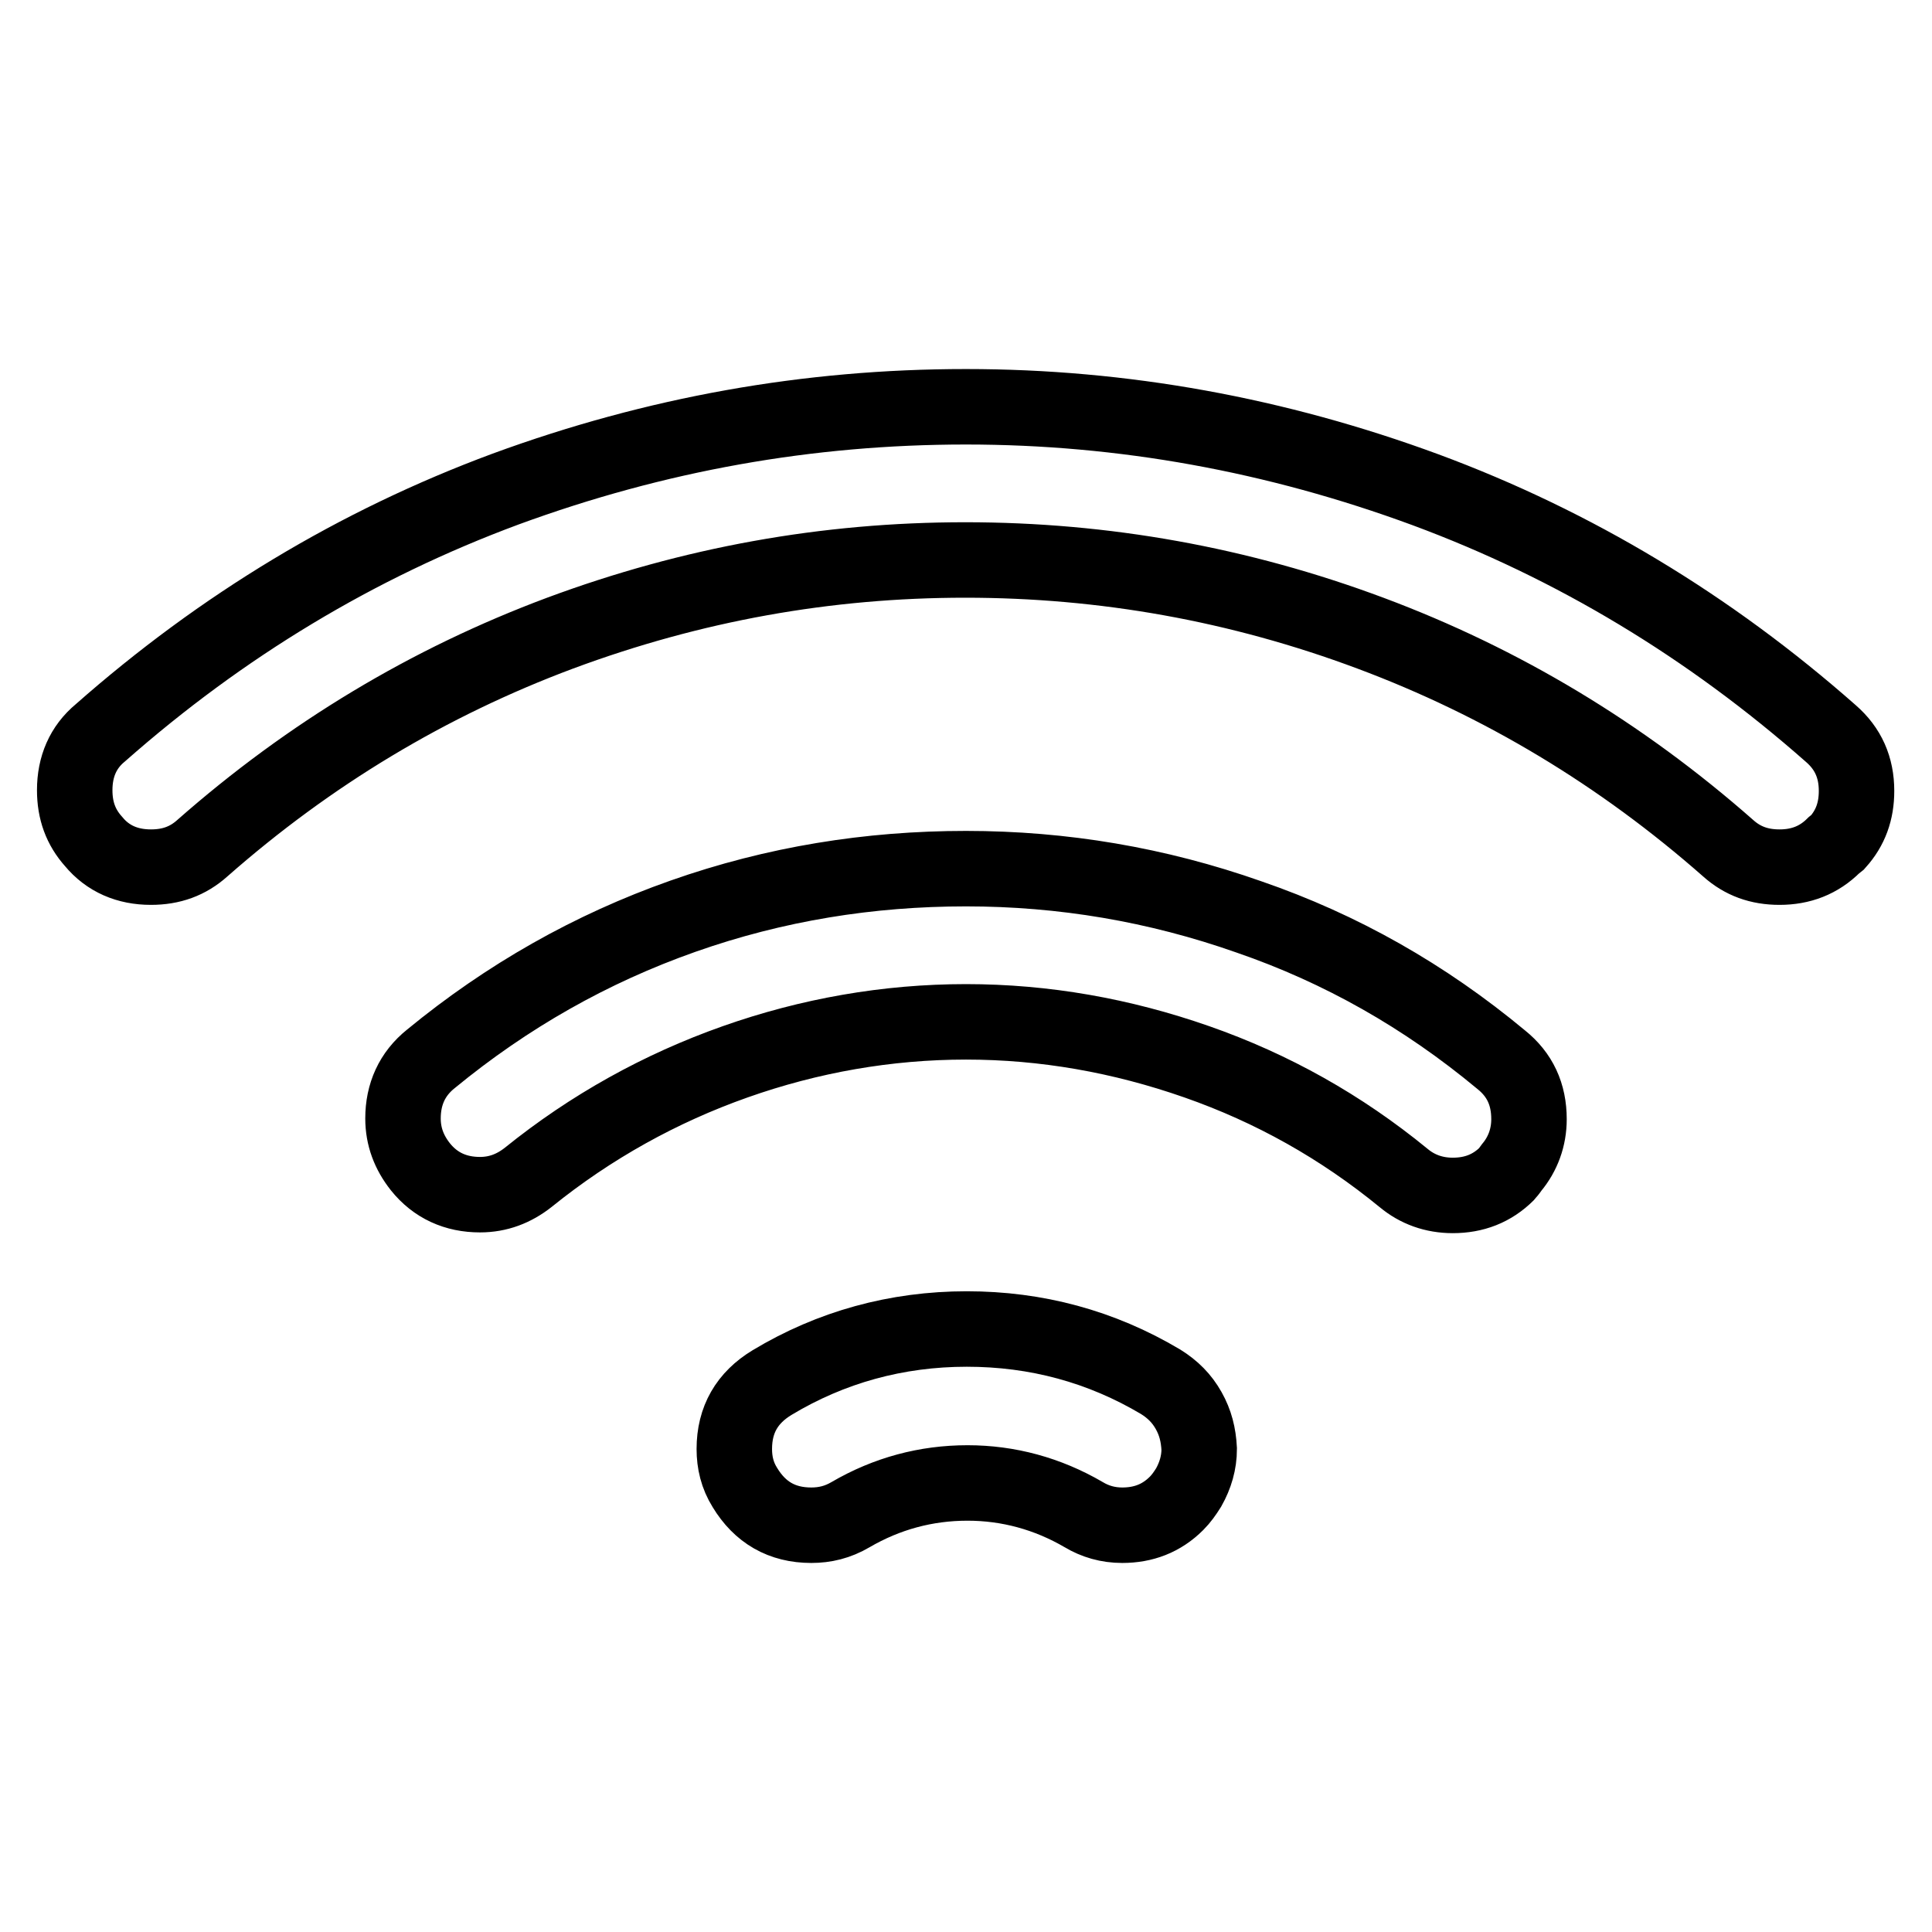 <?xml version="1.0" encoding="utf-8"?>
<!-- Svg Vector Icons : http://www.onlinewebfonts.com/icon -->
<!DOCTYPE svg PUBLIC "-//W3C//DTD SVG 1.1//EN" "http://www.w3.org/Graphics/SVG/1.1/DTD/svg11.dtd">
<svg version="1.1" xmlns="http://www.w3.org/2000/svg" xmlns:xlink="http://www.w3.org/1999/xlink" x="0px" y="0px" viewBox="0 0 256 256" enable-background="new 0 0 256 256" xml:space="preserve">
<g> <path stroke-width="10" fill-opacity="0" stroke="#000000"  d="M128,53.9c20.8,0,41.1,3.7,60.9,11c19.7,7.3,37.6,18.1,53.7,32.3c2.3,2,3.4,4.5,3.4,7.6 c0,2.7-0.8,4.9-2.5,6.8L243,112c-2,2-4.4,2.9-7.2,2.9c-2.7,0-4.9-0.8-6.8-2.5c-14.2-12.5-30-22-47.4-28.5 c-17.4-6.5-35.3-9.7-53.7-9.7c-18.4,0-36.2,3.2-53.7,9.7c-17.4,6.5-33.2,16-47.4,28.5c-1.9,1.7-4.1,2.5-6.8,2.5 c-3.1,0-5.7-1.1-7.6-3.4c-1.7-1.9-2.5-4.1-2.5-6.8c0-3.1,1.1-5.7,3.4-7.6c16.1-14.2,34-25,53.7-32.3C86.9,57.5,107.1,53.9,128,53.9 L128,53.9z M128.1,176.1c9.2,0,17.8,2.3,25.7,7c1.6,1,2.8,2.2,3.7,3.8c0.9,1.6,1.3,3.2,1.4,5.1c0,1.8-0.5,3.5-1.4,5.1 c-0.5,0.8-1,1.5-1.6,2.1c-2,2-4.4,2.9-7.2,2.9c-1.9,0-3.6-0.5-5.1-1.4c-4.8-2.8-10-4.2-15.4-4.2c-5.5,0-10.7,1.4-15.5,4.2 c-1.7,1-3.4,1.4-5.2,1.4c-3.9,0-6.8-1.7-8.8-5c-1-1.6-1.4-3.3-1.4-5.1c0-3.9,1.7-6.8,5-8.8C110.1,178.5,118.8,176.1,128.1,176.1 L128.1,176.1z M128,115.1c12.8,0,25.3,2.1,37.5,6.4c12.2,4.2,23.3,10.5,33.4,18.9c2.5,2,3.7,4.6,3.7,7.9c0,2.4-0.8,4.6-2.3,6.4 c-0.3,0.4-0.5,0.7-0.6,0.8c-2,2-4.4,2.9-7.2,2.9c-2.5,0-4.7-0.8-6.5-2.3c-8.3-6.8-17.4-11.9-27.4-15.4c-10-3.5-20.2-5.3-30.6-5.3 c-10.4,0-20.7,1.8-30.6,5.3S78.3,149.3,70,156c-1.9,1.5-4,2.3-6.4,2.3c-3.2,0-5.9-1.2-7.9-3.7c-1.5-1.9-2.3-4-2.3-6.4 c0-3.2,1.2-5.9,3.7-7.9c10.1-8.3,21.2-14.6,33.4-18.9S115.2,115.1,128,115.1L128,115.1z"/></g>
</svg>